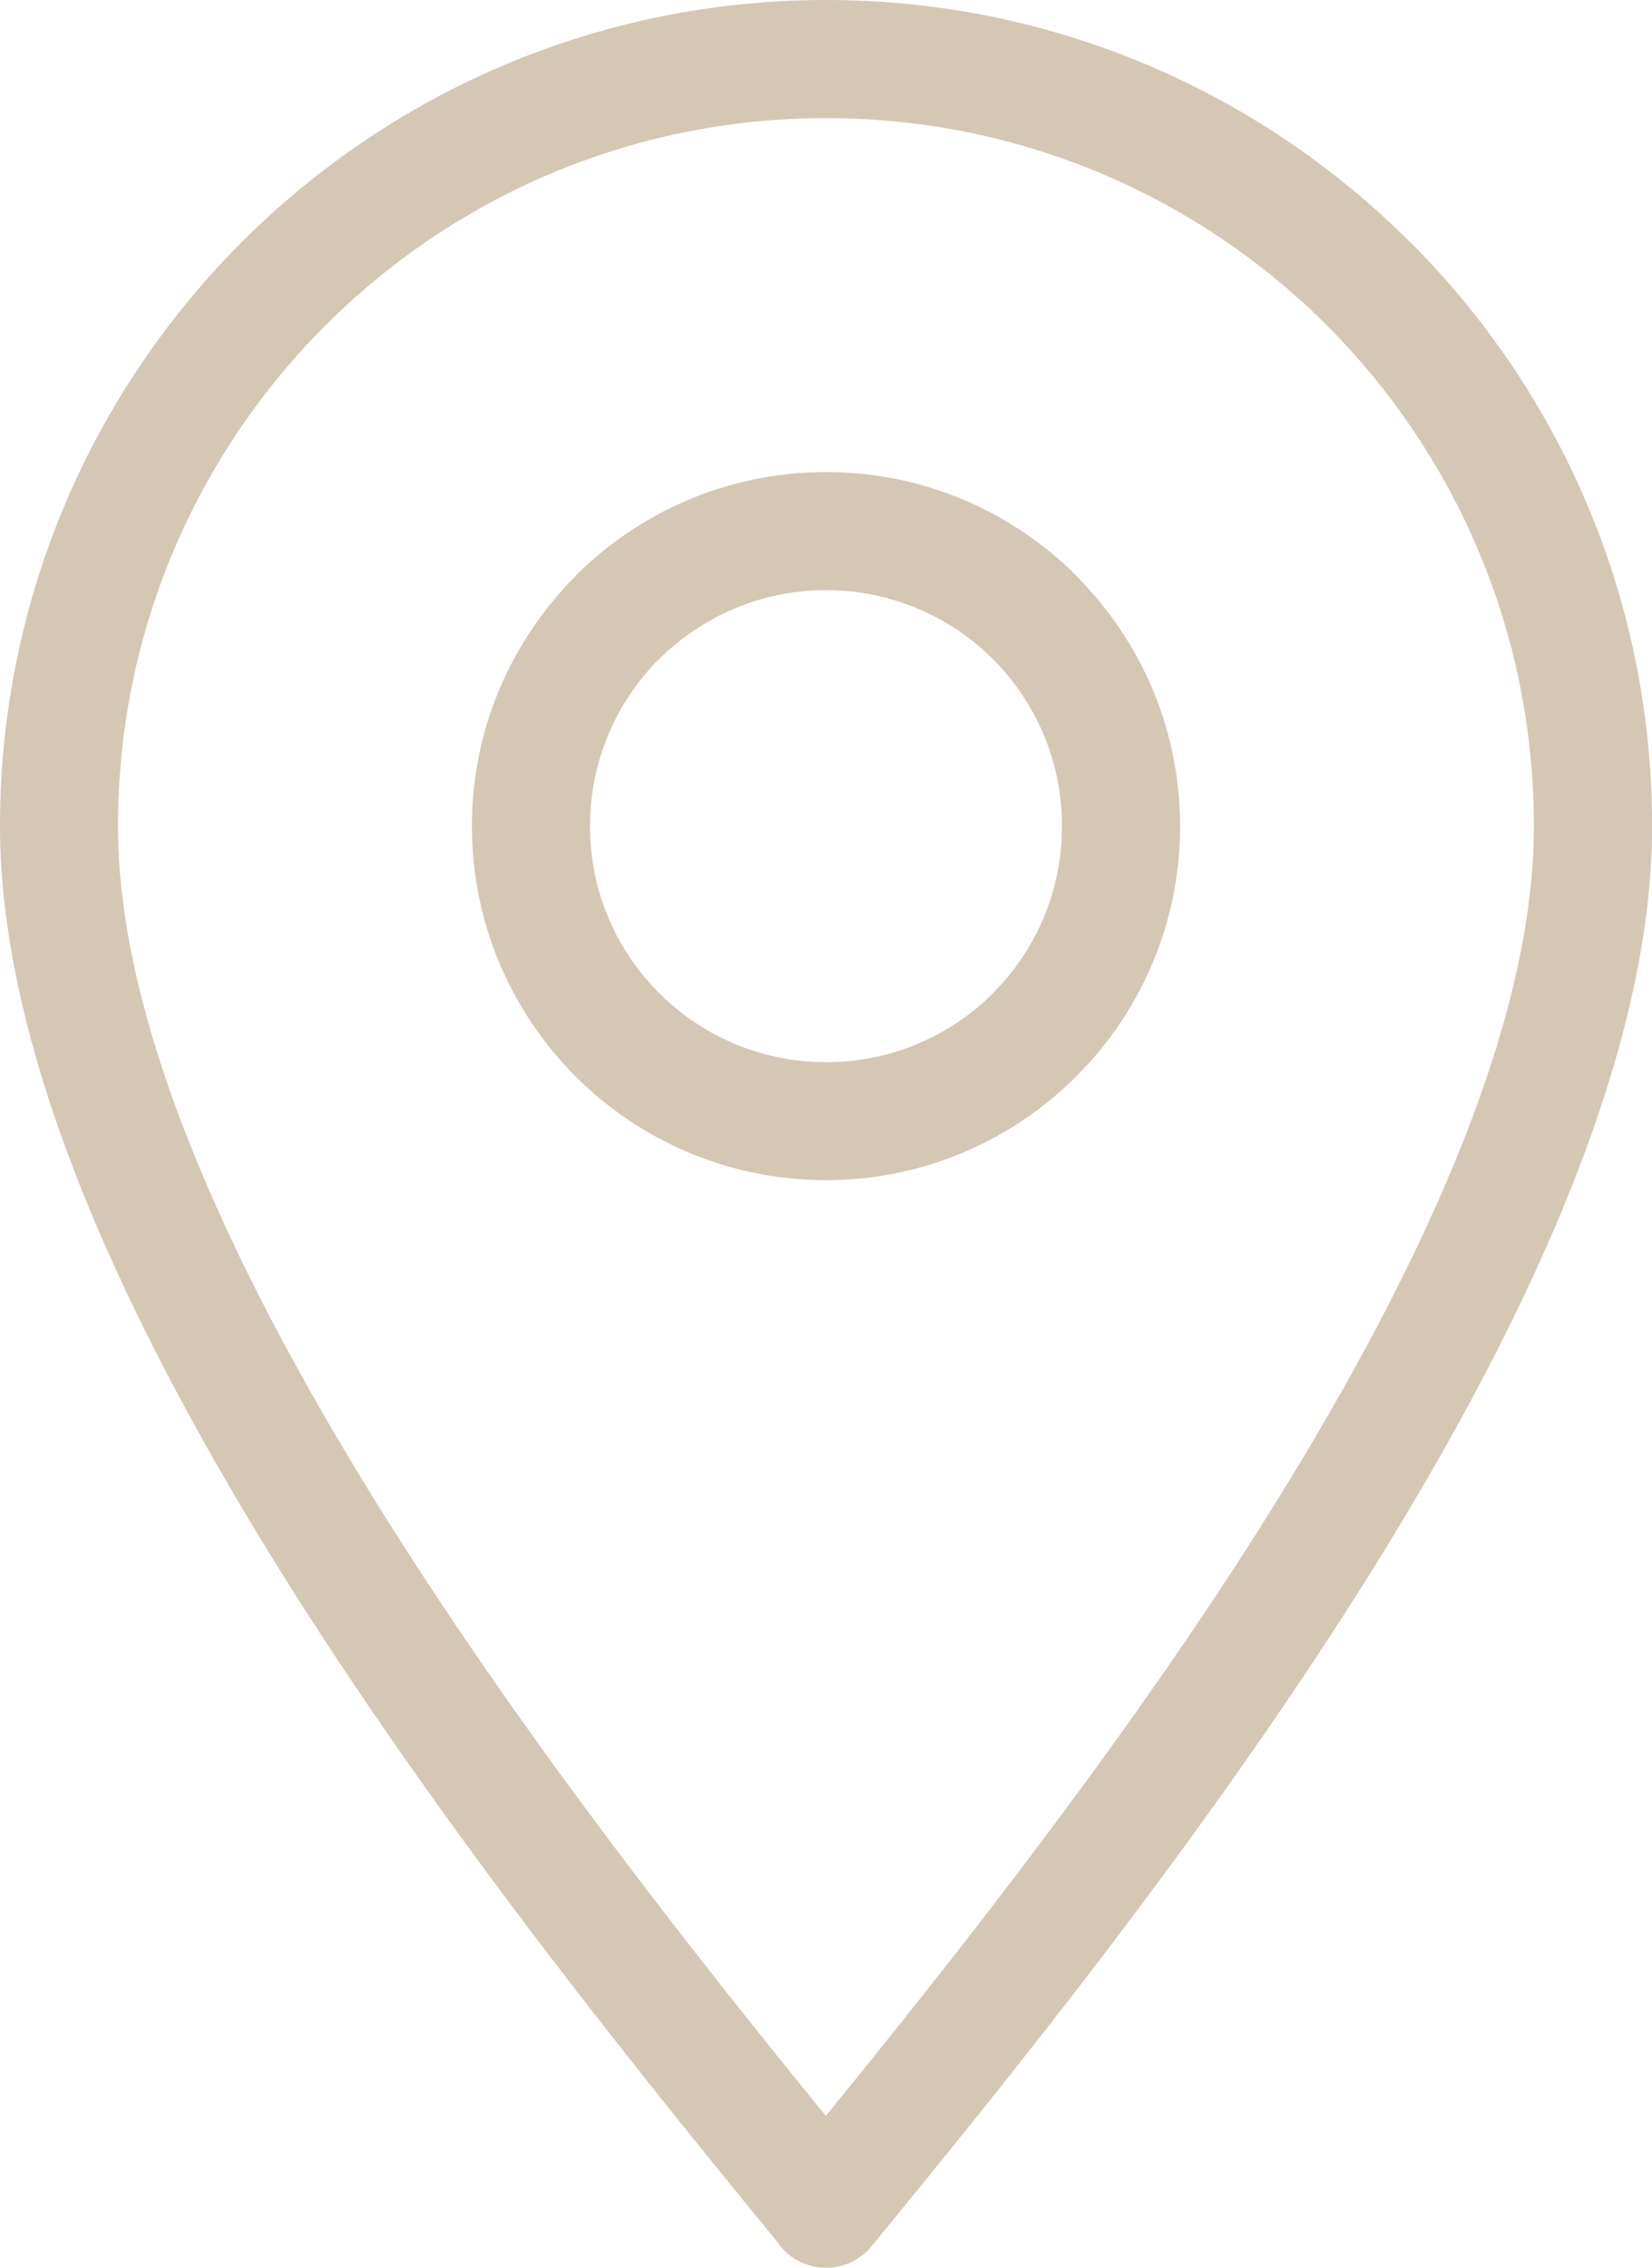 <?xml version="1.0" encoding="utf-8"?>
<!-- Generator: Adobe Illustrator 16.0.0, SVG Export Plug-In . SVG Version: 6.00 Build 0)  -->
<!DOCTYPE svg PUBLIC "-//W3C//DTD SVG 1.1//EN" "http://www.w3.org/Graphics/SVG/1.1/DTD/svg11.dtd">
<svg version="1.1" id="Layer_1" xmlns="http://www.w3.org/2000/svg" xmlns:xlink="http://www.w3.org/1999/xlink" x="0px" y="0px"
	 width="13.443px" height="18.453px" viewBox="0 0 13.443 18.453" enable-background="new 0 0 13.443 18.453" xml:space="preserve">
<g>
	<defs>
		<rect id="SVGID_1_" y="0" width="13.443" height="18.452"/>
	</defs>
	<clipPath id="SVGID_2_">
		<use xlink:href="#SVGID_1_"  overflow="visible"/>
	</clipPath>
	<path clip-path="url(#SVGID_2_)" fill-rule="evenodd" clip-rule="evenodd" fill="#d4c7b4" d="M6.722,0
		c1.854,0,3.535,0.753,4.751,1.969l0.001,0.001l0.001-0.001c1.216,1.215,1.969,2.897,1.969,4.753c0,1.881-1.051,4.116-2.381,6.218
		c-1.309,2.069-2.878,4.004-3.97,5.337c-0.168,0.205-0.471,0.235-0.676,0.067c-0.036-0.029-0.066-0.064-0.092-0.102
		c-1.096-1.338-2.656-3.265-3.947-5.305C1.049,10.833,0,8.601,0,6.722c0-1.856,0.753-3.538,1.968-4.753C3.184,0.753,4.865,0,6.722,0
		 M10.797,2.647C9.754,1.605,8.313,0.961,6.722,0.961S3.69,1.606,2.648,2.648S0.96,5.131,0.96,6.722
		c0,1.671,0.983,3.735,2.228,5.706c1.135,1.794,2.487,3.505,3.532,4.789c1.048-1.287,2.405-3.004,3.533-4.786
		c1.246-1.971,2.229-4.036,2.229-5.708C12.482,5.131,11.838,3.69,10.797,2.647L10.797,2.647z"/>
	<path clip-path="url(#SVGID_2_)" fill-rule="evenodd" clip-rule="evenodd" fill="#d4c7b4" d="M6.722,3.841
		c0.795,0,1.517,0.323,2.037,0.844v0.002c0.521,0.521,0.844,1.242,0.844,2.035c0,0.794-0.323,1.515-0.844,2.036L8.757,8.76
		C8.235,9.28,7.515,9.603,6.722,9.603c-0.795,0-1.517-0.323-2.037-0.843C4.164,8.239,3.84,7.518,3.84,6.722
		c0-0.794,0.323-1.514,0.844-2.035V4.685C5.205,4.164,5.926,3.841,6.722,3.841 M8.08,5.363L8.08,5.363
		C7.732,5.017,7.252,4.802,6.722,4.802S5.71,5.017,5.363,5.364L5.362,5.363C5.016,5.711,4.801,6.191,4.801,6.722
		c0,0.531,0.215,1.012,0.562,1.358C5.71,8.427,6.191,8.643,6.722,8.643s1.01-0.214,1.357-0.56L8.081,8.08
		c0.347-0.347,0.561-0.827,0.561-1.358C8.642,6.192,8.427,5.711,8.08,5.363"/>
</g>
</svg>

